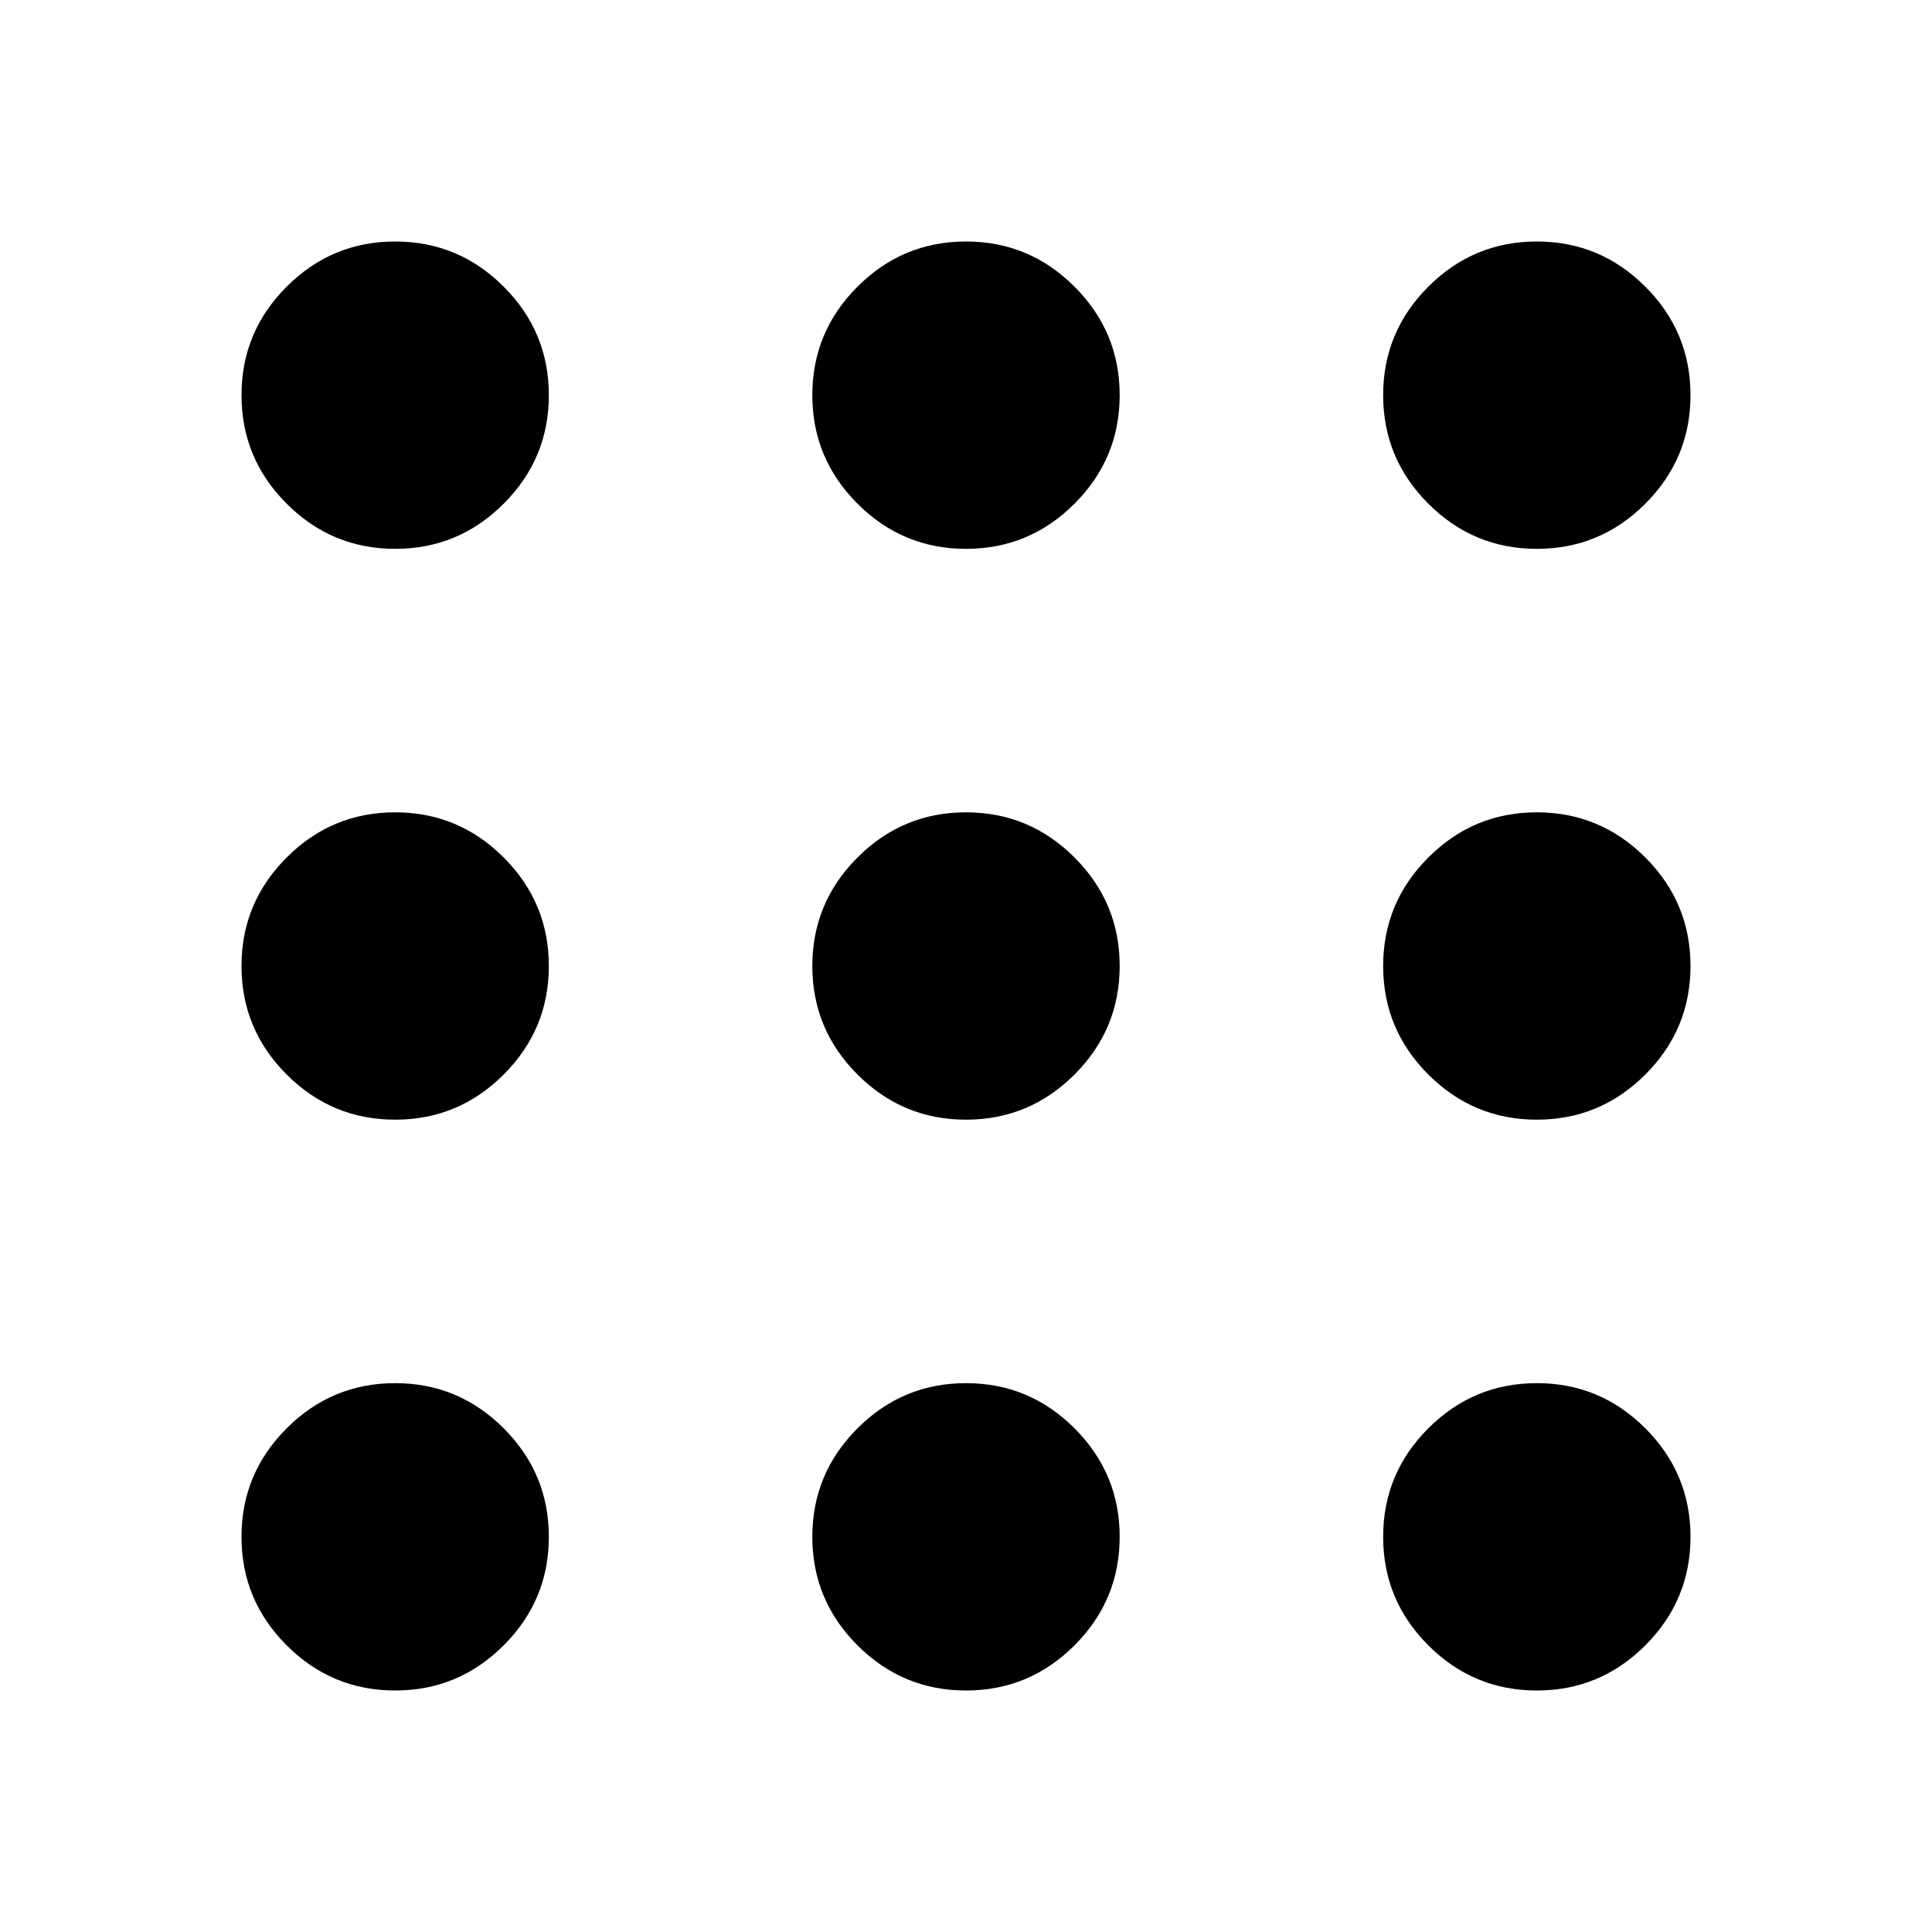 <svg width="24" height="24" viewBox="0 0 24 24" fill="none" xmlns="http://www.w3.org/2000/svg">
<path d="M4.909 21C4.384 21 3.935 20.813 3.561 20.439C3.187 20.065 3 19.616 3 19.091C3 18.566 3.187 18.117 3.561 17.743C3.935 17.369 4.384 17.182 4.909 17.182C5.434 17.182 5.883 17.369 6.257 17.743C6.631 18.117 6.818 18.566 6.818 19.091C6.818 19.616 6.631 20.065 6.257 20.439C5.883 20.813 5.434 21 4.909 21ZM12 21C11.475 21 11.026 20.813 10.652 20.439C10.278 20.065 10.091 19.616 10.091 19.091C10.091 18.566 10.278 18.117 10.652 17.743C11.026 17.369 11.475 17.182 12 17.182C12.525 17.182 12.974 17.369 13.348 17.743C13.722 18.117 13.909 18.566 13.909 19.091C13.909 19.616 13.722 20.065 13.348 20.439C12.974 20.813 12.525 21 12 21ZM19.091 21C18.566 21 18.117 20.813 17.743 20.439C17.369 20.065 17.182 19.616 17.182 19.091C17.182 18.566 17.369 18.117 17.743 17.743C18.117 17.369 18.566 17.182 19.091 17.182C19.616 17.182 20.065 17.369 20.439 17.743C20.813 18.117 21 18.566 21 19.091C21 19.616 20.813 20.065 20.439 20.439C20.065 20.813 19.616 21 19.091 21ZM4.909 13.909C4.384 13.909 3.935 13.722 3.561 13.348C3.187 12.974 3 12.525 3 12C3 11.475 3.187 11.026 3.561 10.652C3.935 10.278 4.384 10.091 4.909 10.091C5.434 10.091 5.883 10.278 6.257 10.652C6.631 11.026 6.818 11.475 6.818 12C6.818 12.525 6.631 12.974 6.257 13.348C5.883 13.722 5.434 13.909 4.909 13.909ZM12 13.909C11.475 13.909 11.026 13.722 10.652 13.348C10.278 12.974 10.091 12.525 10.091 12C10.091 11.475 10.278 11.026 10.652 10.652C11.026 10.278 11.475 10.091 12 10.091C12.525 10.091 12.974 10.278 13.348 10.652C13.722 11.026 13.909 11.475 13.909 12C13.909 12.525 13.722 12.974 13.348 13.348C12.974 13.722 12.525 13.909 12 13.909ZM19.091 13.909C18.566 13.909 18.117 13.722 17.743 13.348C17.369 12.974 17.182 12.525 17.182 12C17.182 11.475 17.369 11.026 17.743 10.652C18.117 10.278 18.566 10.091 19.091 10.091C19.616 10.091 20.065 10.278 20.439 10.652C20.813 11.026 21 11.475 21 12C21 12.525 20.813 12.974 20.439 13.348C20.065 13.722 19.616 13.909 19.091 13.909ZM4.909 6.818C4.384 6.818 3.935 6.631 3.561 6.257C3.187 5.883 3 5.434 3 4.909C3 4.384 3.187 3.935 3.561 3.561C3.935 3.187 4.384 3 4.909 3C5.434 3 5.883 3.187 6.257 3.561C6.631 3.935 6.818 4.384 6.818 4.909C6.818 5.434 6.631 5.883 6.257 6.257C5.883 6.631 5.434 6.818 4.909 6.818ZM12 6.818C11.475 6.818 11.026 6.631 10.652 6.257C10.278 5.883 10.091 5.434 10.091 4.909C10.091 4.384 10.278 3.935 10.652 3.561C11.026 3.187 11.475 3 12 3C12.525 3 12.974 3.187 13.348 3.561C13.722 3.935 13.909 4.384 13.909 4.909C13.909 5.434 13.722 5.883 13.348 6.257C12.974 6.631 12.525 6.818 12 6.818ZM19.091 6.818C18.566 6.818 18.117 6.631 17.743 6.257C17.369 5.883 17.182 5.434 17.182 4.909C17.182 4.384 17.369 3.935 17.743 3.561C18.117 3.187 18.566 3 19.091 3C19.616 3 20.065 3.187 20.439 3.561C20.813 3.935 21 4.384 21 4.909C21 5.434 20.813 5.883 20.439 6.257C20.065 6.631 19.616 6.818 19.091 6.818Z" fill="black"></path>
</svg>
